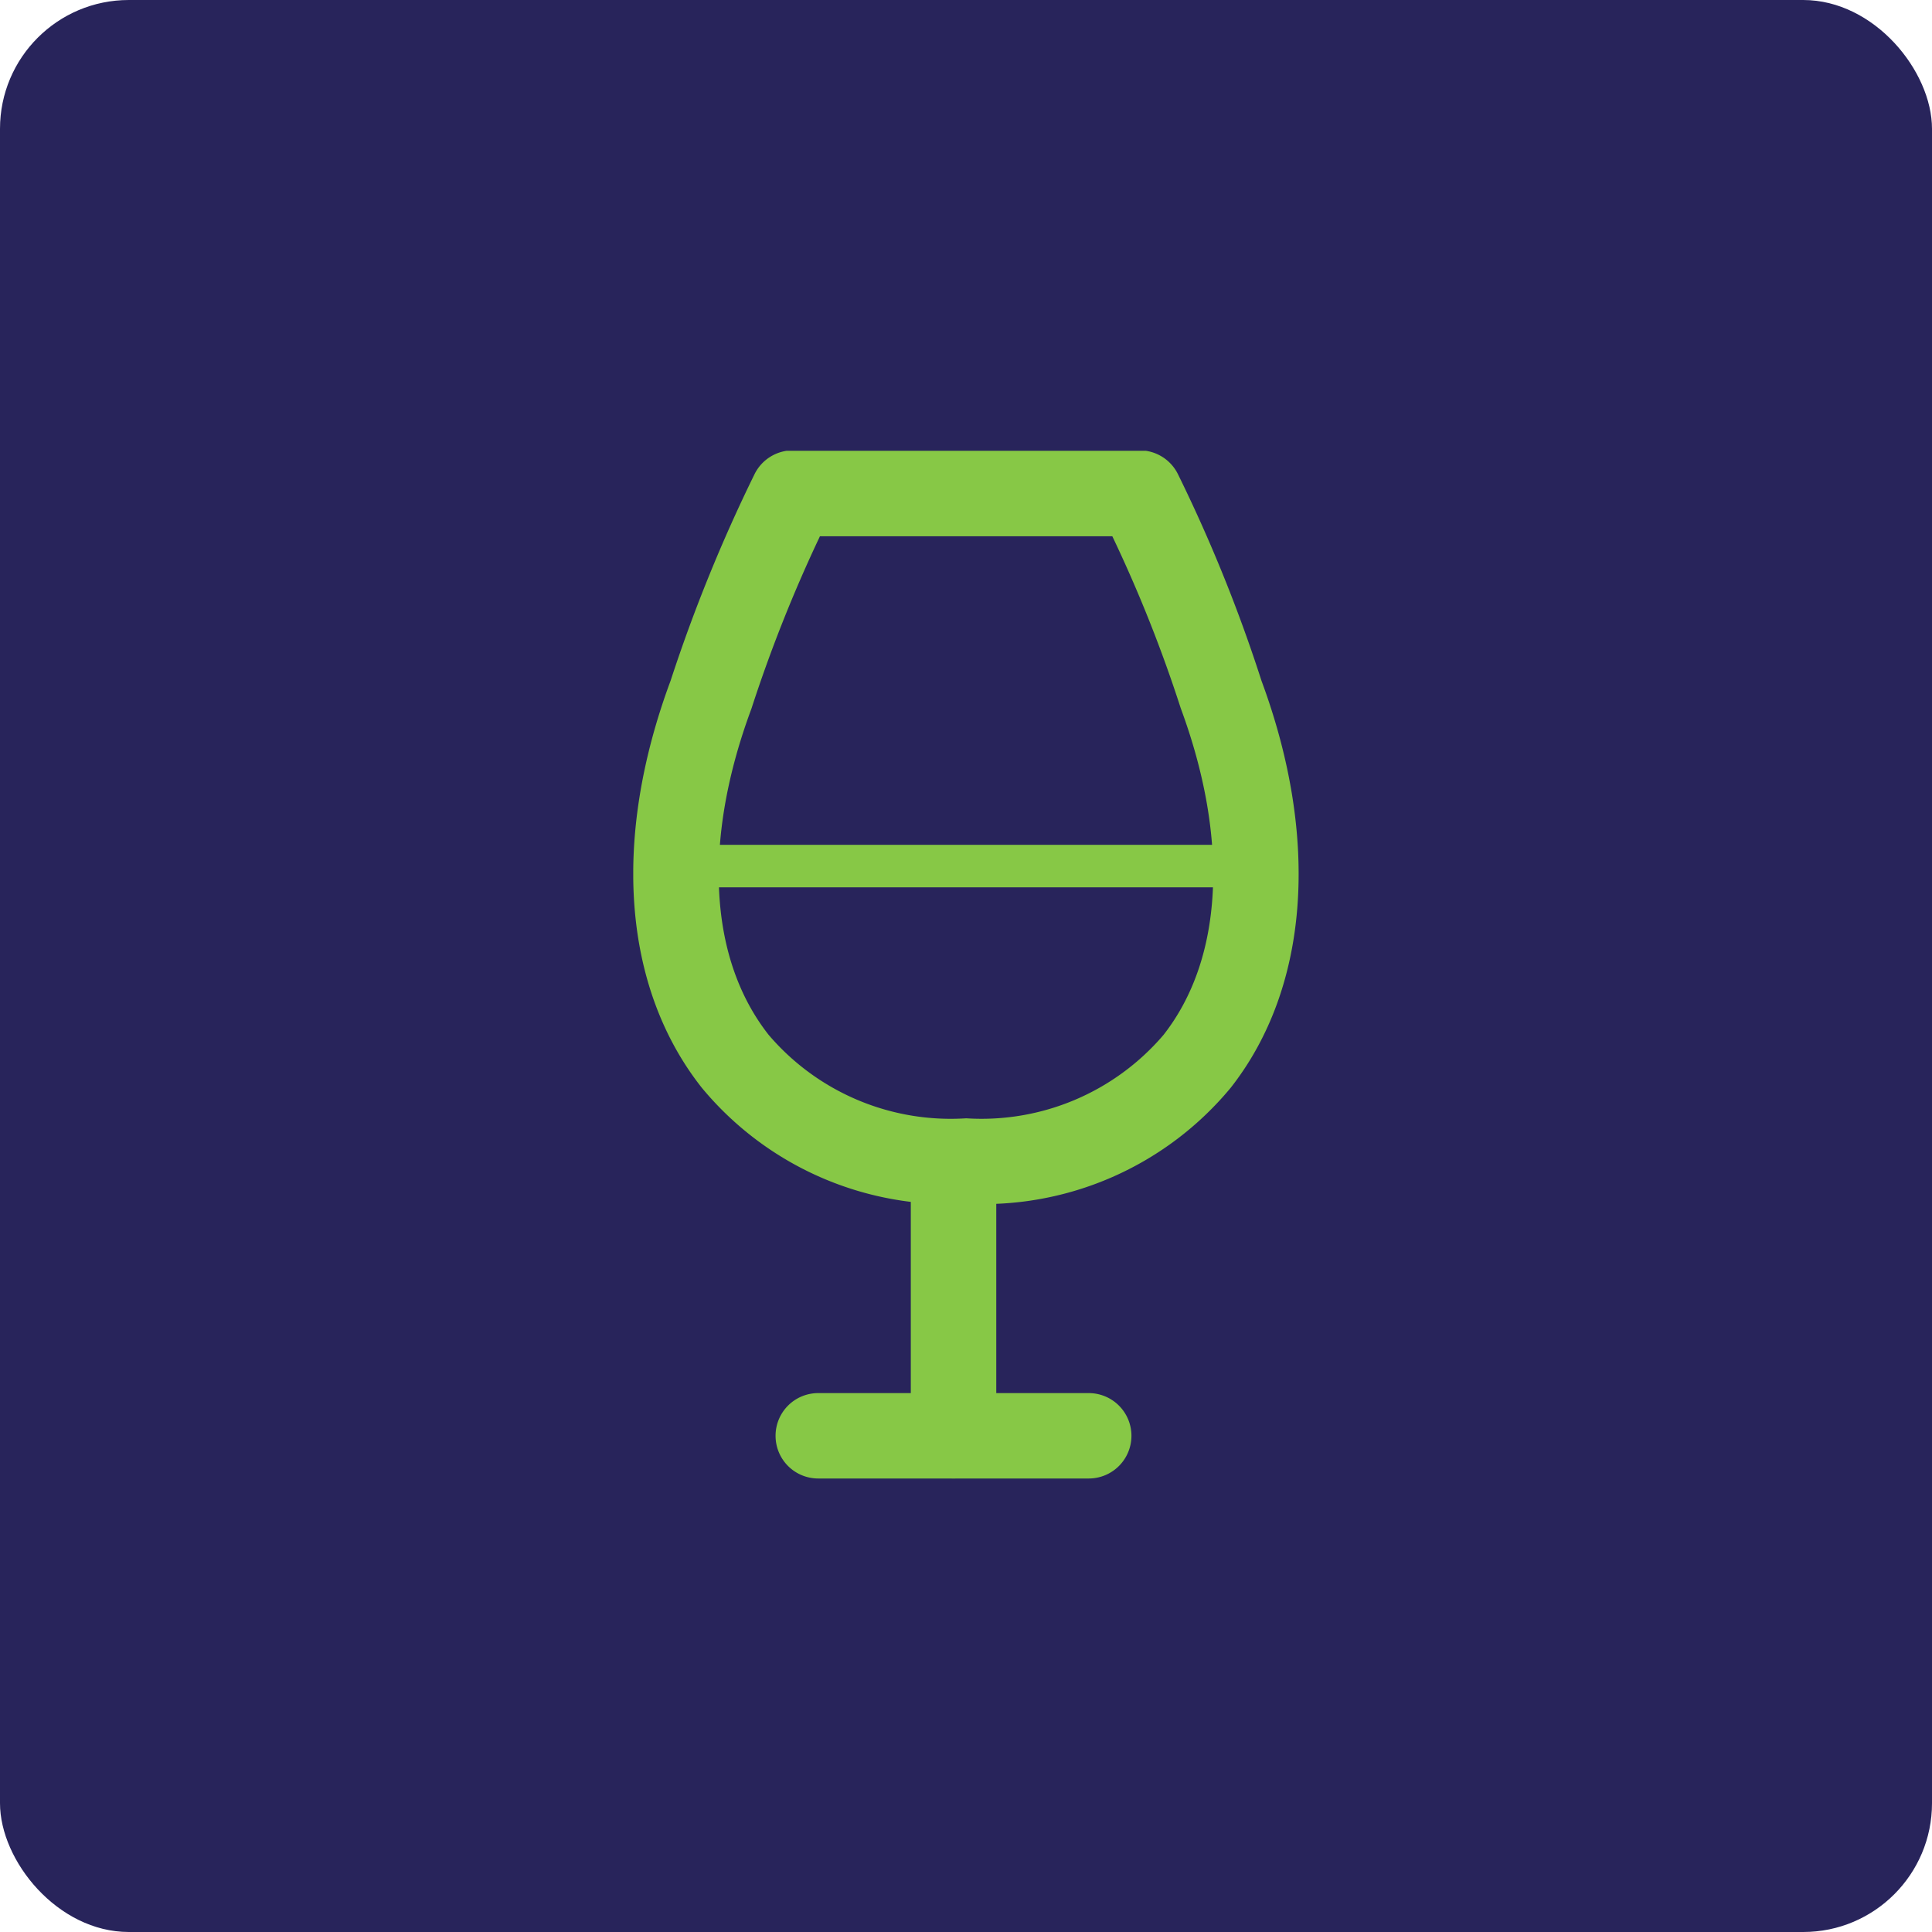 <svg xmlns="http://www.w3.org/2000/svg" xmlns:xlink="http://www.w3.org/1999/xlink" width="30" height="30" viewBox="0 0 30 30">
  <defs>
    <clipPath id="clip-path">
      <path id="Caminho_7822" data-name="Caminho 7822" d="M0,2.486H10.333V-13.471H0Z" transform="translate(0 13.471)" fill="none"/>
    </clipPath>
  </defs>
  <g id="Grupo_492" data-name="Grupo 492" transform="translate(-420 -2410)">
    <rect id="Retângulo_721" data-name="Retângulo 721" width="30" height="30" rx="2" transform="translate(420 2410)" fill="#28245b"/>
    <g id="Grupo_1433" data-name="Grupo 1433" transform="translate(429.833 2430.471)">
      <g id="Grupo_1432" data-name="Grupo 1432" transform="translate(0 -13.471)" clip-path="url(#clip-path)">
        <g id="Grupo_1428" data-name="Grupo 1428" transform="translate(0 0)">
          <path id="Caminho_7818" data-name="Caminho 7818" d="M.806,1.822A4.991,4.991,0,0,1-3.3.02C-4.526-1.533-4.7-3.836-3.784-6.3a24.718,24.718,0,0,1,1.3-3.2.663.663,0,0,1,.6-.377h5.38a.663.663,0,0,1,.6.374A23.724,23.724,0,0,1,5.391-6.3C6.3-3.846,6.131-1.531,4.914.02a4.988,4.988,0,0,1-4.108,1.8M-1.465-8.543A22.4,22.4,0,0,0-2.529-5.865C-3.291-3.816-3.19-1.981-2.261-.8A3.716,3.716,0,0,0,.806.495,3.715,3.715,0,0,0,3.87-.8c.926-1.181,1.023-3.03.267-5.074A21.567,21.567,0,0,0,3.075-8.543Z" transform="translate(4.364 9.87)" fill="#87c846"/>
        </g>
        <g id="Grupo_1429" data-name="Grupo 1429" transform="translate(4.31 10.43)">
          <path id="Caminho_7819" data-name="Caminho 7819" d="M.1.861A.662.662,0,0,1-.56.2V-4A.662.662,0,0,1,.1-4.666.662.662,0,0,1,.767-4V.2A.662.662,0,0,1,.1.861" transform="translate(0.56 4.666)" fill="#87c846"/>
        </g>
        <g id="Grupo_1430" data-name="Grupo 1430" transform="translate(2.208 14.631)">
          <path id="Caminho_7820" data-name="Caminho 7820" d="M.758.207h-4.2a.662.662,0,0,1-.663-.663.662.662,0,0,1,.663-.663h4.2a.663.663,0,0,1,.663.663A.663.663,0,0,1,.758.207" transform="translate(4.107 1.12)" fill="#87c846"/>
        </g>
        <g id="Grupo_1431" data-name="Grupo 1431" transform="translate(0.439 6.118)">
          <path id="Caminho_7821" data-name="Caminho 7821" d="M1.413.1H-7.322a.332.332,0,0,1-.332-.332A.332.332,0,0,1-7.322-.56H1.413a.331.331,0,0,1,.332.332A.331.331,0,0,1,1.413.1" transform="translate(7.654 0.56)" fill="#87c846"/>
        </g>
      </g>
    </g>
  </g>
</svg>
